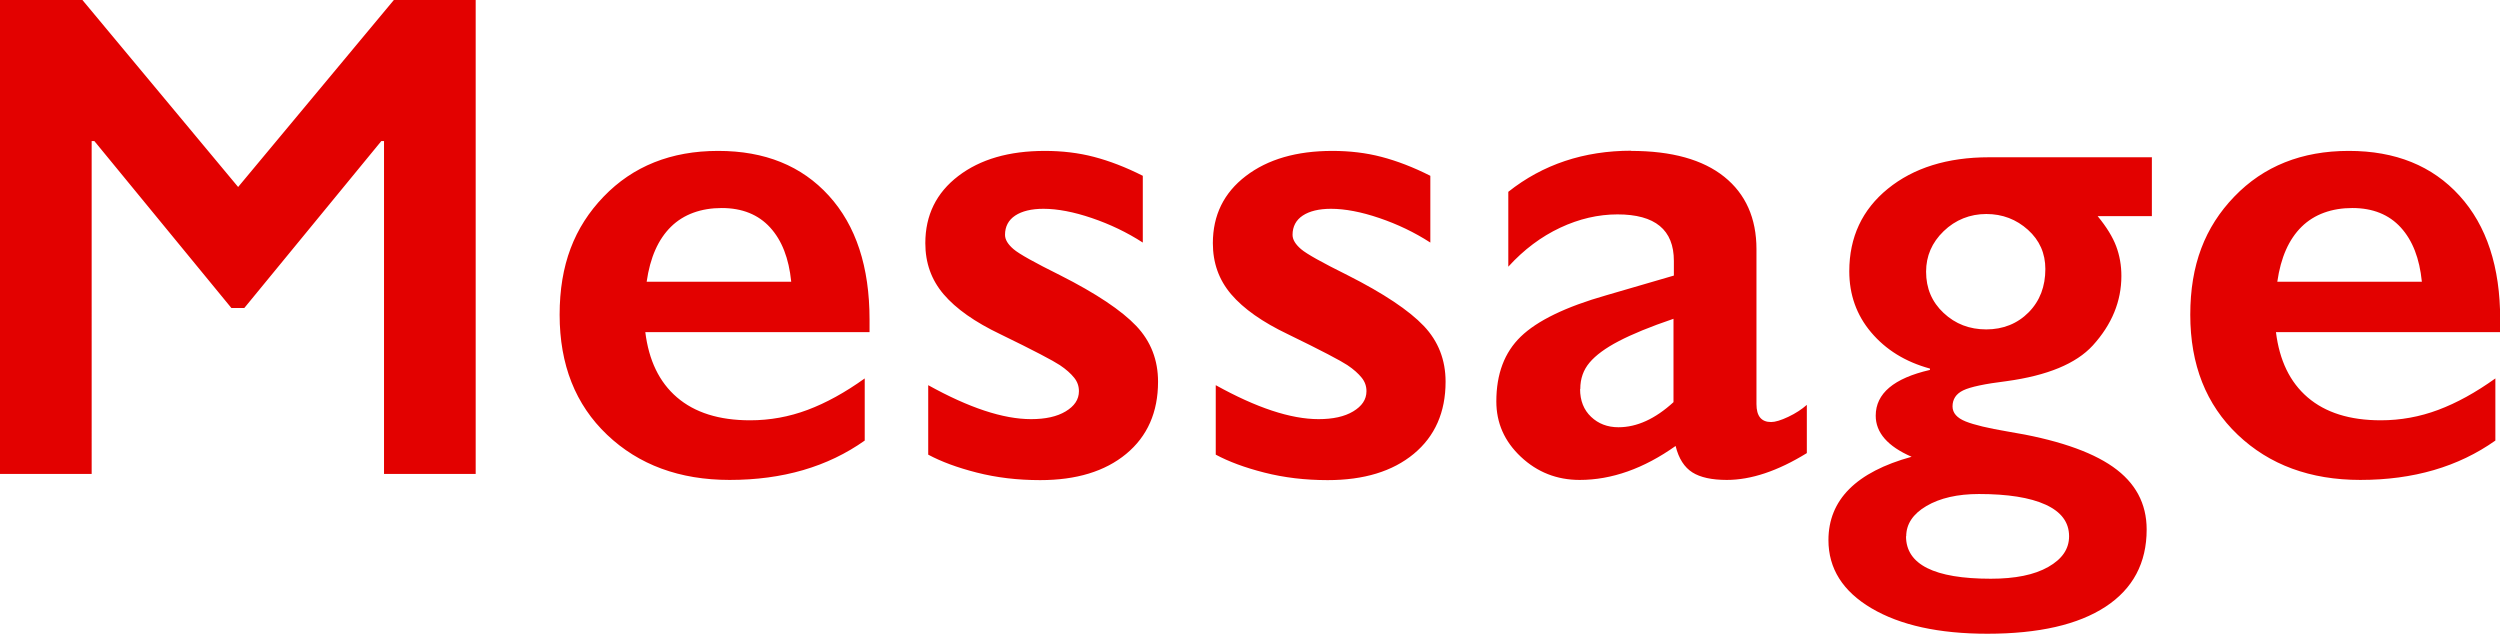 <?xml version="1.0" encoding="UTF-8"?><svg id="_イヤー_2" xmlns="http://www.w3.org/2000/svg" viewBox="0 0 129.55 32.84"><defs><style>.cls-1{fill:#e30100;}</style></defs><g id="_イヤー_1-2"><path class="cls-1" d="M4.27,0L12.34,9.69,20.41,0h4.24V24.56h-4.75V7.31h-.14l-7.1,8.65h-.67L4.89,7.31h-.14V24.56H0V0H4.27ZM37.22,7.82c2.41,0,4.32,.77,5.73,2.32s2.11,3.69,2.11,6.42v.65h-11.62c.18,1.46,.72,2.59,1.64,3.38s2.18,1.19,3.79,1.19c1.03,0,2.02-.18,2.98-.54s1.94-.9,2.96-1.63v3.22c-1.92,1.36-4.25,2.04-7,2.04-2.59,0-4.71-.78-6.35-2.34s-2.46-3.63-2.46-6.22,.76-4.54,2.28-6.12,3.5-2.37,5.93-2.37Zm3.78,6.77c-.12-1.2-.48-2.13-1.09-2.8s-1.45-1.01-2.51-1.01-1.97,.32-2.63,.97-1.08,1.59-1.26,2.85h7.49Zm13.14-6.77c.9,0,1.75,.1,2.55,.31s1.64,.53,2.53,.98v3.46c-.82-.53-1.7-.95-2.64-1.27s-1.78-.48-2.51-.48c-.62,0-1.11,.12-1.46,.35s-.53,.57-.53,1c0,.25,.15,.49,.44,.74s1.1,.7,2.41,1.35c1.88,.95,3.19,1.83,3.95,2.63s1.13,1.77,1.13,2.89c0,1.58-.55,2.83-1.65,3.74s-2.59,1.36-4.46,1.36c-1.17,0-2.26-.13-3.28-.39s-1.85-.57-2.52-.93v-3.6c2.11,1.17,3.88,1.76,5.33,1.76,.74,0,1.34-.13,1.79-.4s.69-.61,.69-1.05c0-.26-.08-.49-.25-.7s-.41-.43-.74-.65-1.35-.76-3.08-1.6c-1.32-.63-2.3-1.32-2.94-2.07s-.95-1.63-.95-2.65c0-1.45,.57-2.61,1.71-3.48s2.63-1.3,4.48-1.3Zm14.9,0c.9,0,1.75,.1,2.55,.31s1.64,.53,2.53,.98v3.46c-.82-.53-1.7-.95-2.64-1.27s-1.78-.48-2.51-.48c-.62,0-1.11,.12-1.46,.35s-.53,.57-.53,1c0,.25,.15,.49,.44,.74s1.1,.7,2.41,1.35c1.88,.95,3.19,1.83,3.95,2.63s1.13,1.77,1.13,2.89c0,1.58-.55,2.83-1.65,3.74s-2.59,1.36-4.46,1.36c-1.17,0-2.26-.13-3.28-.39s-1.85-.57-2.52-.93v-3.6c2.11,1.17,3.88,1.76,5.33,1.76,.74,0,1.34-.13,1.79-.4s.69-.61,.69-1.05c0-.26-.08-.49-.25-.7s-.41-.43-.74-.65-1.35-.76-3.08-1.6c-1.32-.63-2.3-1.32-2.94-2.07s-.95-1.63-.95-2.65c0-1.45,.57-2.61,1.71-3.48s2.63-1.3,4.48-1.3Zm15.48,0c2.11,0,3.72,.45,4.83,1.34s1.67,2.15,1.67,3.75v8.03c0,.62,.25,.93,.76,.93,.21,0,.51-.09,.89-.27s.7-.39,.96-.62v2.5c-1.51,.93-2.89,1.39-4.15,1.39-.77,0-1.37-.13-1.78-.39s-.71-.71-.87-1.37c-1.65,1.17-3.31,1.76-4.97,1.76-1.18,0-2.2-.4-3.05-1.2s-1.27-1.75-1.27-2.87c0-1.42,.42-2.54,1.27-3.36s2.32-1.54,4.43-2.14l3.5-1.02v-.76c0-1.61-.97-2.41-2.92-2.41-1,0-1.99,.23-2.97,.69s-1.88,1.13-2.69,2.02v-3.88c1.79-1.42,3.92-2.13,6.38-2.13Zm-2.64,12.34c0,.6,.19,1.08,.57,1.44s.85,.54,1.42,.54c.95,0,1.9-.43,2.85-1.3v-4.32c-1.21,.41-2.15,.8-2.84,1.16s-1.19,.73-1.51,1.11-.48,.83-.48,1.37Zm29.63-12.02v3.06h-2.81c.46,.56,.78,1.08,.96,1.56s.27,.99,.27,1.54c0,1.31-.49,2.51-1.48,3.6-.87,.95-2.36,1.56-4.46,1.85-1.14,.14-1.89,.3-2.26,.48s-.55,.46-.55,.83c0,.34,.23,.6,.68,.78s1.17,.35,2.17,.52c2.47,.4,4.29,1.01,5.46,1.83s1.75,1.9,1.75,3.25c0,1.73-.71,3.07-2.13,4s-3.46,1.4-6.12,1.4c-2.52,0-4.52-.44-6.01-1.32s-2.23-2.06-2.23-3.53c0-2.09,1.44-3.53,4.31-4.32-1.24-.54-1.86-1.25-1.86-2.13,0-1.15,.94-1.94,2.81-2.37v-.07c-1.28-.35-2.29-.98-3.05-1.88s-1.13-1.96-1.13-3.16c0-1.77,.67-3.2,2-4.28s3.08-1.63,5.24-1.63h8.46Zm-12.74,19.65c0,1.46,1.46,2.2,4.39,2.2,1.27,0,2.26-.2,2.98-.61s1.08-.93,1.08-1.59c0-.73-.41-1.27-1.22-1.64s-1.97-.55-3.45-.55c-1.11,0-2.02,.21-2.72,.62s-1.05,.94-1.05,1.57Zm1.04-13.71c0,.86,.3,1.57,.91,2.14s1.34,.85,2.21,.85,1.62-.3,2.2-.89,.86-1.34,.86-2.24c0-.81-.3-1.49-.9-2.03s-1.32-.82-2.16-.82-1.6,.3-2.21,.89-.91,1.29-.91,2.1Zm21.91-6.26c2.41,0,4.32,.77,5.73,2.32s2.11,3.69,2.11,6.42v.65h-11.62c.18,1.46,.72,2.59,1.64,3.38s2.18,1.19,3.79,1.19c1.03,0,2.02-.18,2.98-.54s1.94-.9,2.96-1.63v3.22c-1.92,1.36-4.25,2.04-7,2.04-2.59,0-4.71-.78-6.35-2.34s-2.46-3.63-2.46-6.22,.76-4.54,2.28-6.12,3.5-2.37,5.93-2.37Zm3.78,6.77c-.12-1.2-.48-2.13-1.09-2.8s-1.45-1.01-2.51-1.01-1.97,.32-2.63,.97-1.08,1.59-1.26,2.85h7.49Z"/></g></svg>